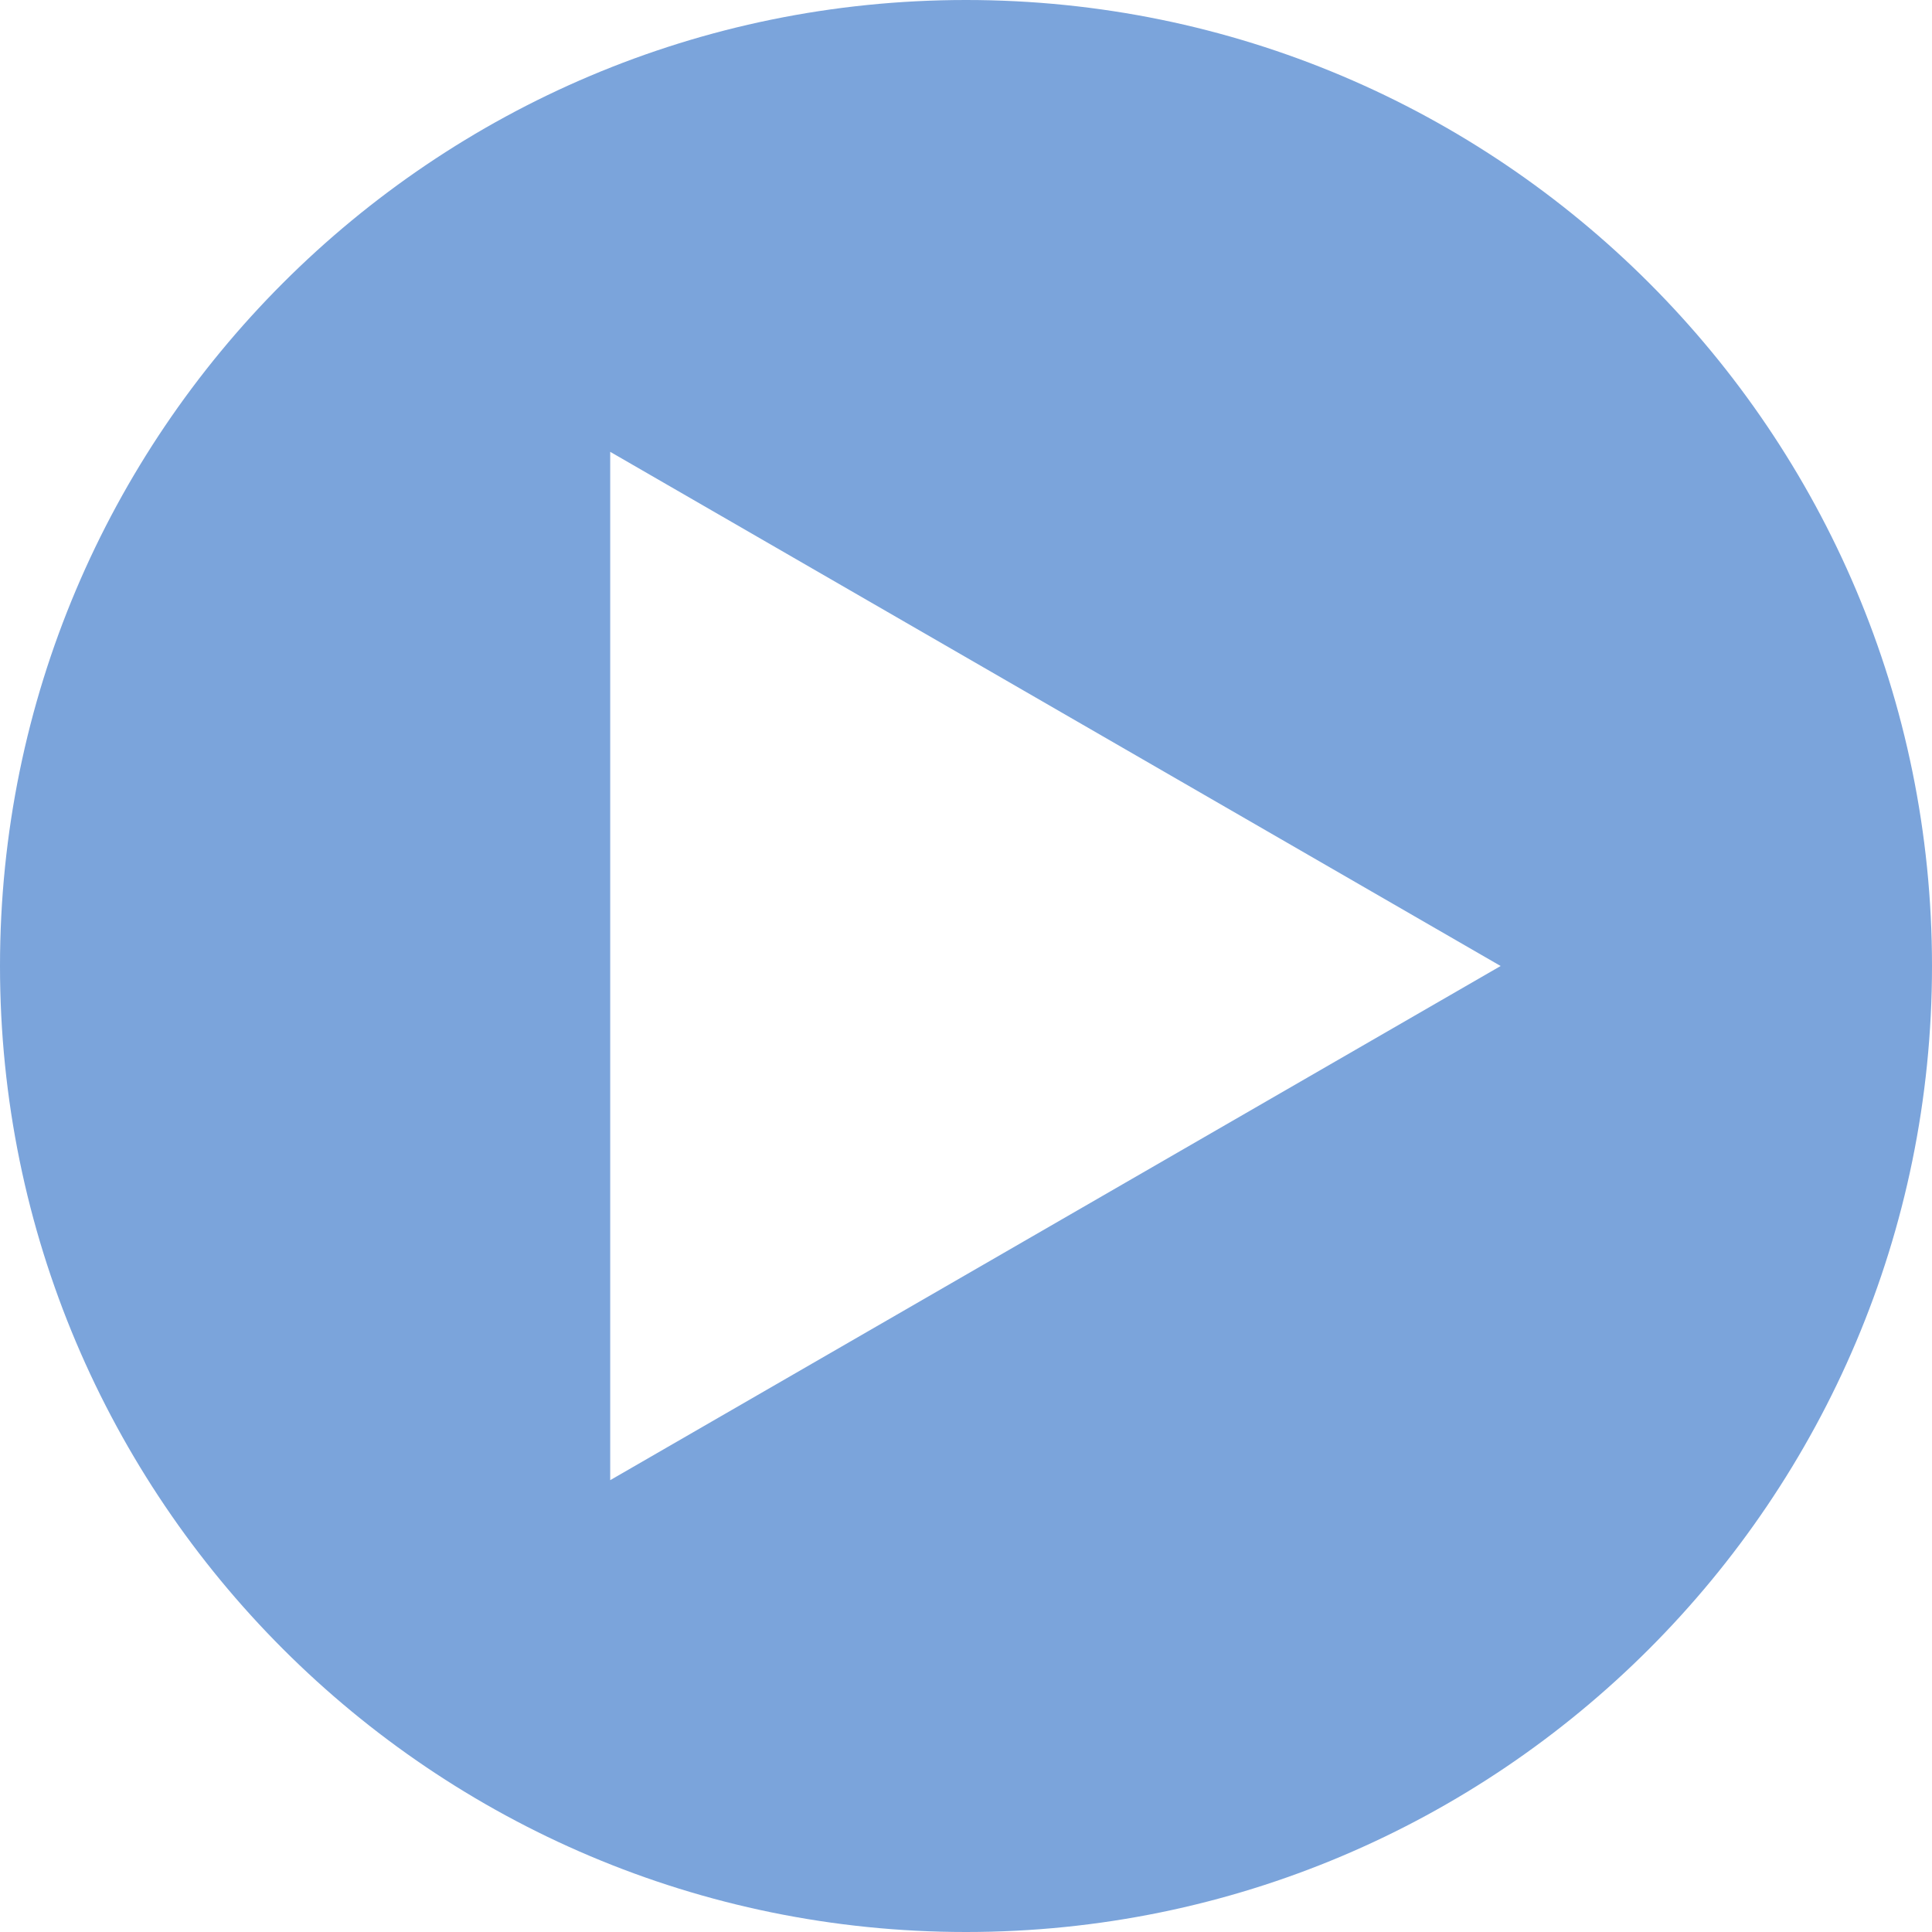<?xml version="1.0" encoding="UTF-8"?>
<svg id="Layer_2" data-name="Layer 2" xmlns="http://www.w3.org/2000/svg" viewBox="0 0 61.36 61.36">
  <defs>
    <style>
      .cls-1 {
        fill: #7ba4db;
      }
    </style>
  </defs>
  <g id="Home">
    <path class="cls-1" d="m30.68,0C13.74,0,0,13.74,0,30.68s13.74,30.68,30.68,30.68,30.68-13.74,30.68-30.68S47.63,0,30.68,0Zm-11.3,47.01V14.35l28.28,16.33-28.28,16.33Z"/>
  </g>
</svg>